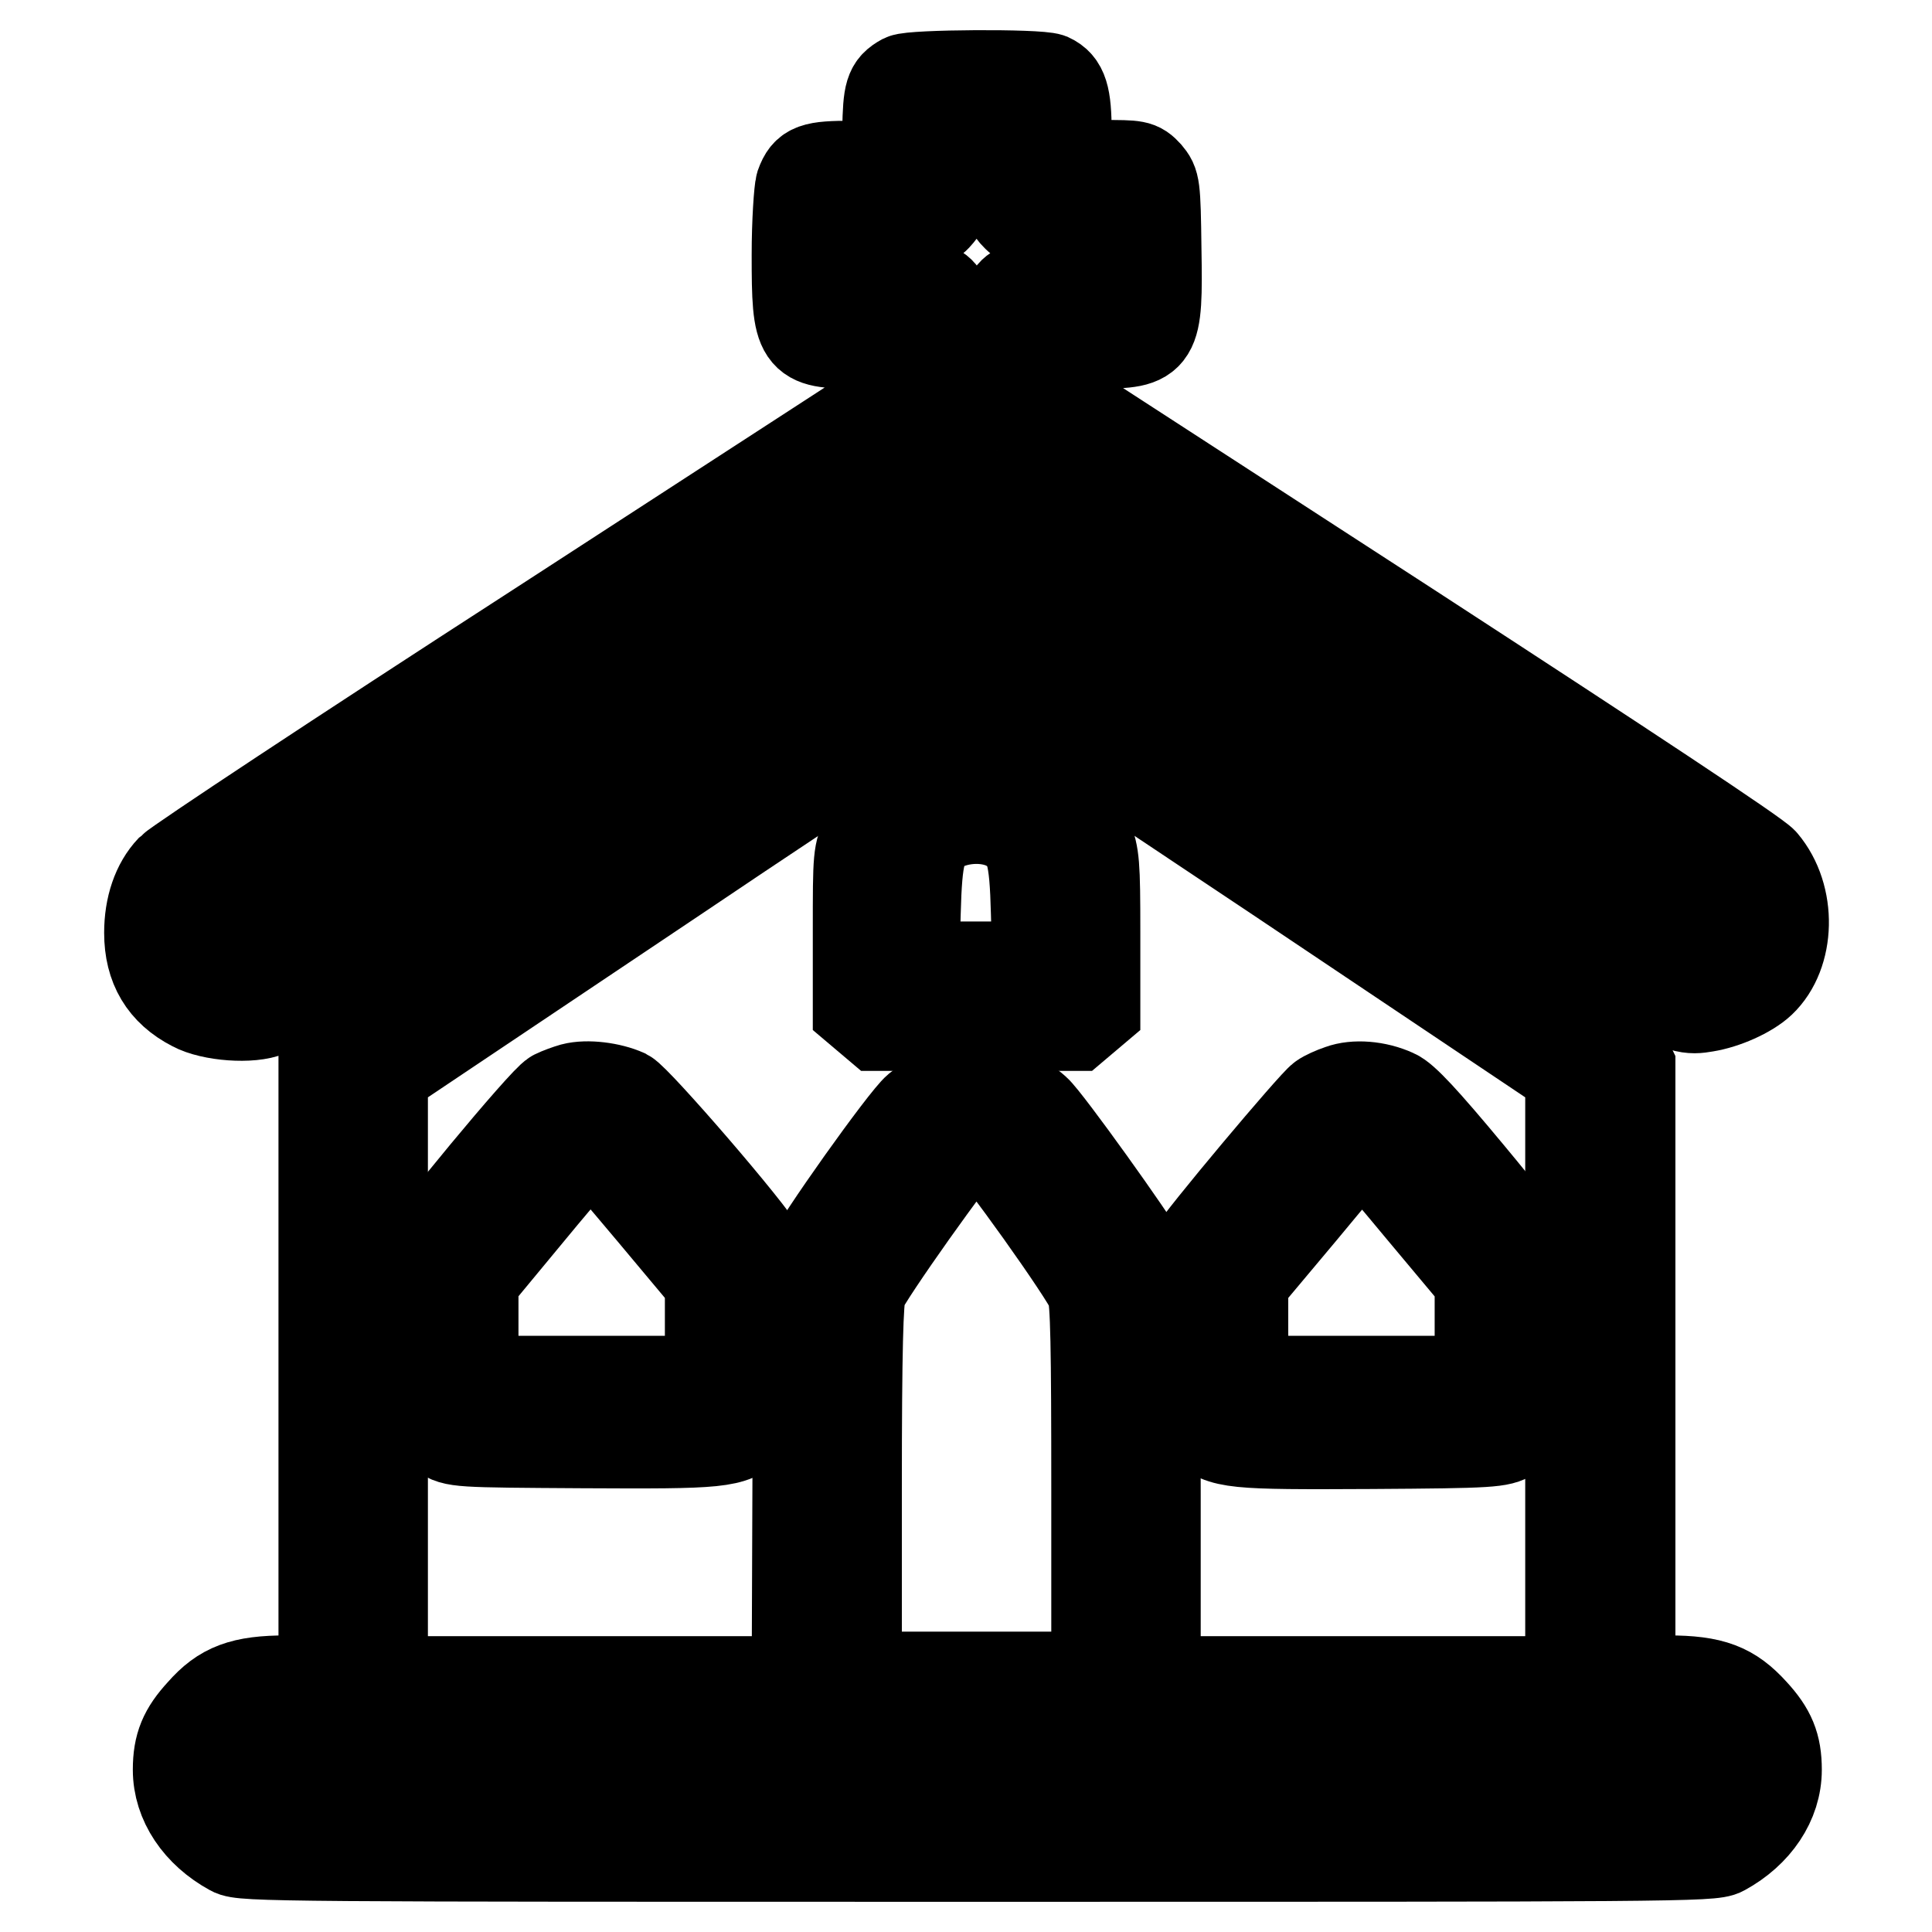 <?xml version="1.0" encoding="utf-8"?>
<!-- Svg Vector Icons : http://www.onlinewebfonts.com/icon -->
<!DOCTYPE svg PUBLIC "-//W3C//DTD SVG 1.1//EN" "http://www.w3.org/Graphics/SVG/1.1/DTD/svg11.dtd">
<svg version="1.1" xmlns="http://www.w3.org/2000/svg" xmlns:xlink="http://www.w3.org/1999/xlink" x="0px" y="0px" viewBox="0 0 256 256" enable-background="new 0 0 256 256" xml:space="preserve">
<g><g><g><path stroke-width="12" fill-opacity="0" stroke="#000000"  d="M119.7,10.5c-1.8,1-2,1.8-2.1,6.7V22h-4.7c-5.1,0-6,0.3-6.8,2.5c-0.2,0.7-0.5,4.8-0.5,9.3c0,11.3,0.3,11.7,7.9,11.7h4.1v3.8v3.8L70.9,83.4c-25.7,16.6-47.3,30.9-48.2,31.8c-1.9,2-2.9,5-2.9,8.4c0,4.5,1.9,7.7,5.8,9.7c2.4,1.3,7.7,1.7,10,0.7c0.9-0.4,22.1-13.9,47.1-30.1c25-16.2,45.7-29.5,46-29.6c0.3-0.1,20.9,12.9,45.7,29c47.2,30.6,47.5,30.8,51.6,30.1c2.5-0.4,5.7-1.8,7.3-3.3c3.9-3.7,4.1-11.3,0.3-15.8c-0.8-1-18.2-12.5-46.8-31.1l-45.5-29.5v-4.1v-4.1h4.1c7.8,0,8-0.4,7.8-12.5c-0.1-8.5-0.2-8.7-1.2-9.9c-1.1-1.2-1.4-1.2-5.9-1.2h-4.8v-4.4c0-4.8-0.5-6.3-2.2-7.1C137.5,9.8,120.9,9.9,119.7,10.5z M133.3,22.4c0,4.2,0.1,4.7,1.1,5.9c1.1,1.2,1.3,1.3,6,1.4l4.9,0.2l-0.1,3.7l-0.1,3.8l-5,0.2c-6.5,0.3-6.8,0.6-6.8,6.6v4.2h-3.9h-3.9v-4.2c0-6.1-0.3-6.4-6.8-6.6l-5-0.2l-0.1-3.8l-0.1-3.7l4.9-0.2c4.8-0.1,5-0.2,6-1.4c1-1.2,1.1-1.7,1.1-5.9v-4.6h3.9h3.9V22.4z M134.9,59.1c11.9,7.5,92,59.5,92.9,60.4c1.3,1.2,1.3,3,0,4.7c-1.3,1.7-2.4,2.2-3.8,1.7c-0.6-0.2-22.2-14.1-47.9-30.8c-25.7-16.7-47-30.3-47.2-30.3c-0.2,0-22.1,14.1-48.6,31.2c-34.2,22.1-48.5,31.2-49.5,31.2c-2.7,0-4.8-4.8-2.8-6.6c0.7-0.6,94.3-61.3,97.9-63.4C128.6,55.6,129.8,55.9,134.9,59.1z"/><path stroke-width="12" fill-opacity="0" stroke="#000000"  d="M87.4,108.2c-41.9,28-41.9,28-43.2,30.5l-1.3,2.4v40.8v40.8h-4.9c-5.9,0-8.5,1-11.3,4.2c-2.3,2.5-3.1,4.4-3.1,7.6c0,4.3,2.7,8.3,7.1,10.7c1.4,0.8,6.6,0.8,98.8,0.8c92.2,0,97.4,0,98.8-0.8c4.4-2.4,7.1-6.4,7.1-10.7c0-3.2-0.8-5.1-3.1-7.6c-2.9-3.2-5.4-4.2-11.3-4.2h-5V182v-40.7l-1.2-2.5l-1.3-2.5l-41.3-27.6c-22.7-15.2-41.6-27.8-42-28C129.4,80.3,119.7,86.6,87.4,108.2z M169.3,116.2l38.8,26v40.3v40.3h-27.5h-27.5v-24.9c0-25.1-0.2-28-1.7-31.1c-1.2-2.3-12.7-18.4-14.2-19.7c-3.7-3.4-11.6-3.5-15.6-0.2c-1.7,1.4-13.2,17.5-14.6,20.6l-1.2,2.5l-0.1,26.4l-0.1,26.4H78.2H50.7v-40.3v-40.3L89.8,116c23-15.5,39.4-26.1,39.8-26C130.1,90.1,147.9,101.9,169.3,116.2z M130.8,151.5c1,0.4,13.2,17.5,13.9,19.5c0.5,1.3,0.6,7.6,0.6,26.4v24.8h-15.9h-15.9v-24.8c0-18.9,0.2-25.1,0.6-26.4c0.6-1.8,12.9-19.1,13.8-19.5C128.7,151.1,129.9,151.1,130.8,151.5z M226.5,231.5c1.1,1.1,1.2,4.4,0.3,5.8c-0.6,0.9-2.2,0.9-97.4,0.9c-95.2,0-96.8,0-97.4-0.9c-0.4-0.5-0.6-1.9-0.6-3.1c0-4-10.1-3.6,98.1-3.6C225,230.5,225.6,230.5,226.5,231.5z"/><path stroke-width="12" fill-opacity="0" stroke="#000000"  d="M125.9,101c-4.8,1.3-8.7,4.8-11,9.6c-1.2,2.5-1.2,2.7-1.2,12.8v10.3l1.3,1.1l1.3,1.1h13.1h13.1l1.3-1.1l1.3-1.1v-10.1c0-9.3-0.1-10.2-1-12.6C141.1,103.7,132.7,99.1,125.9,101z M134,109.7c2.6,1.6,3.1,3.5,3.3,11.3l0.2,7.1h-8.2h-8.2l0.2-7.1c0.2-7.7,0.7-9.7,3-11.2C127.1,108.1,131.4,108,134,109.7z"/><path stroke-width="12" fill-opacity="0" stroke="#000000"  d="M75.9,144.2c-0.7,0.2-1.8,0.6-2.4,0.9c-1.4,0.7-17.1,19.7-17.9,21.5c-0.5,1.2-0.6,3.9-0.6,10.4c0,10,0.2,10.9,3.6,13c1.7,1.1,1.9,1.1,18.6,1.2c18.5,0.1,19.7,0,22.3-2.3c2.4-2.1,2.6-3.6,2.4-13.1c-0.1-6.7-0.3-8.6-0.9-9.7c-1.6-3-16.6-20.3-18.1-21.1C80.9,144.1,77.8,143.7,75.9,144.2z M86.4,160.6l7.7,9.2v6.6v6.6H78.4H62.7v-6.7v-6.7l7.7-9.3c4.2-5.1,7.8-9.2,8-9.1C78.6,151.4,82.2,155.6,86.4,160.6z"/><path stroke-width="12" fill-opacity="0" stroke="#000000"  d="M177.6,144.4c-0.9,0.3-2,0.8-2.4,1.1c-1,0.6-16.3,18.8-17.3,20.7c-0.6,1.1-0.8,3-0.9,9.7c-0.2,9.5,0.1,11,2.4,13.1c2.6,2.3,3.8,2.4,22.3,2.3c16.1-0.1,17-0.2,18.5-1.1c0.8-0.6,2-1.7,2.6-2.5c1.2-1.5,1.2-1.7,1.2-10.5c0-6.5-0.2-9.4-0.6-10.4c-0.3-0.8-4.3-5.9-8.8-11.3c-5.9-7.1-8.6-10-9.8-10.5C182.4,143.9,179.5,143.7,177.6,144.4z M188.4,160.4l7.7,9.2v6.7v6.7h-15.7h-15.7v-6.6v-6.6l7.8-9.3c4.2-5.1,7.8-9.3,8-9.3C180.6,151.2,184.2,155.3,188.4,160.4z"/></g></g></g>
</svg>